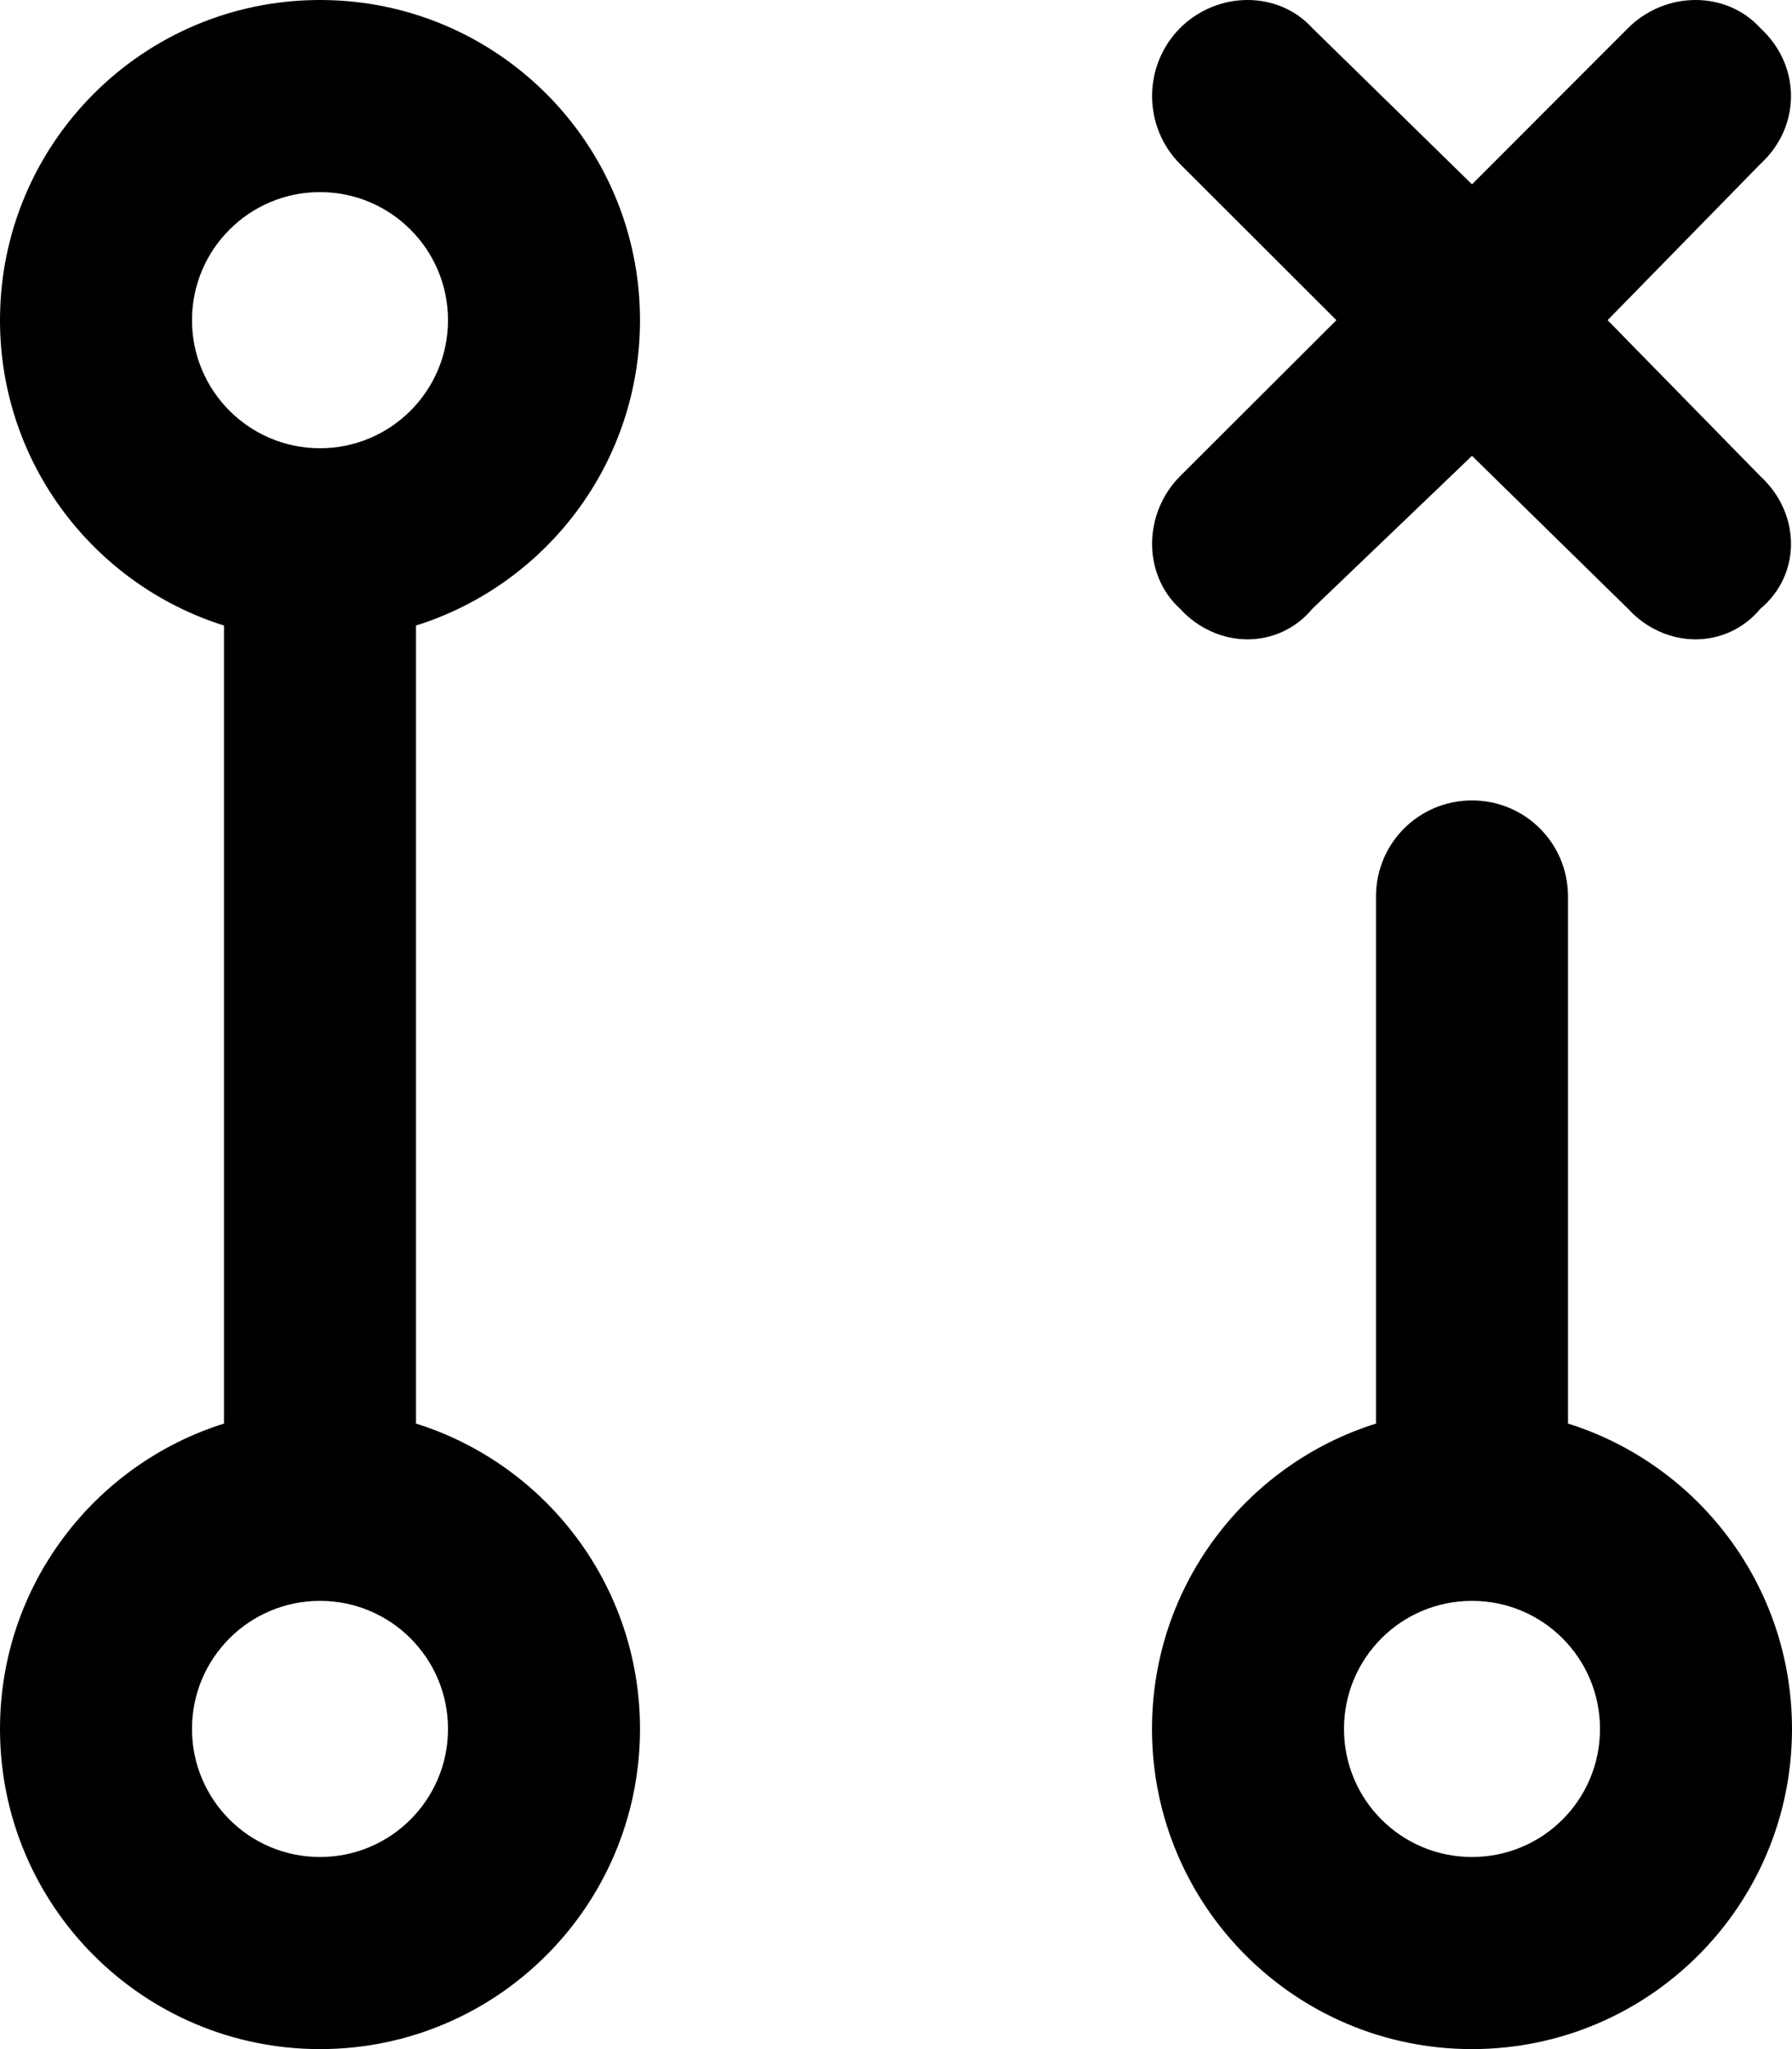 <svg xmlns="http://www.w3.org/2000/svg" viewBox="0 0 448 512"><!--! Font Awesome Pro 6.2.0 by @fontawesome - https://fontawesome.com License - https://fontawesome.com/license (Commercial License) Copyright 2022 Fonticons, Inc. --><path d="M160 80C160 115.8 136.5 146.1 104 156.3V355.7C136.5 365.9 160 396.2 160 432C160 476.2 124.2 512 80 512C35.82 512 0 476.2 0 432C0 396.2 23.54 365.9 56 355.7V156.3C23.54 146.1 0 115.8 0 80C0 35.82 35.82 0 80 0C124.2 0 160 35.82 160 80V80zM80 48C62.33 48 48 62.33 48 80C48 97.67 62.33 112 80 112C97.67 112 112 97.67 112 80C112 62.33 97.67 48 80 48zM80 464C97.67 464 112 449.7 112 432C112 414.3 97.67 400 80 400C62.33 400 48 414.3 48 432C48 449.7 62.33 464 80 464zM288 432C288 396.2 311.5 365.9 344 355.7V224C344 210.7 354.7 200 368 200C381.3 200 392 210.7 392 224V355.7C424.5 365.9 448 396.2 448 432C448 476.2 412.2 512 368 512C323.8 512 288 476.2 288 432zM368 464C385.7 464 400 449.7 400 432C400 414.3 385.7 400 368 400C350.3 400 336 414.3 336 432C336 449.7 350.3 464 368 464zM295 7.029C304.4-2.343 319.6-2.343 328.1 7.029L368 46.06L407 7.029C416.4-2.343 431.6-2.343 440.1 7.029C450.3 16.4 450.3 31.6 440.1 40.97L401.9 80L440.1 119C450.3 128.4 450.3 143.6 440.1 152.1C431.6 162.3 416.4 162.3 407 152.1L368 113.9L328.1 152.1C319.6 162.3 304.4 162.3 295 152.1C285.7 143.6 285.7 128.4 295 119L334.1 80L295 40.97C285.7 31.6 285.7 16.4 295 7.029V7.029z"/></svg>